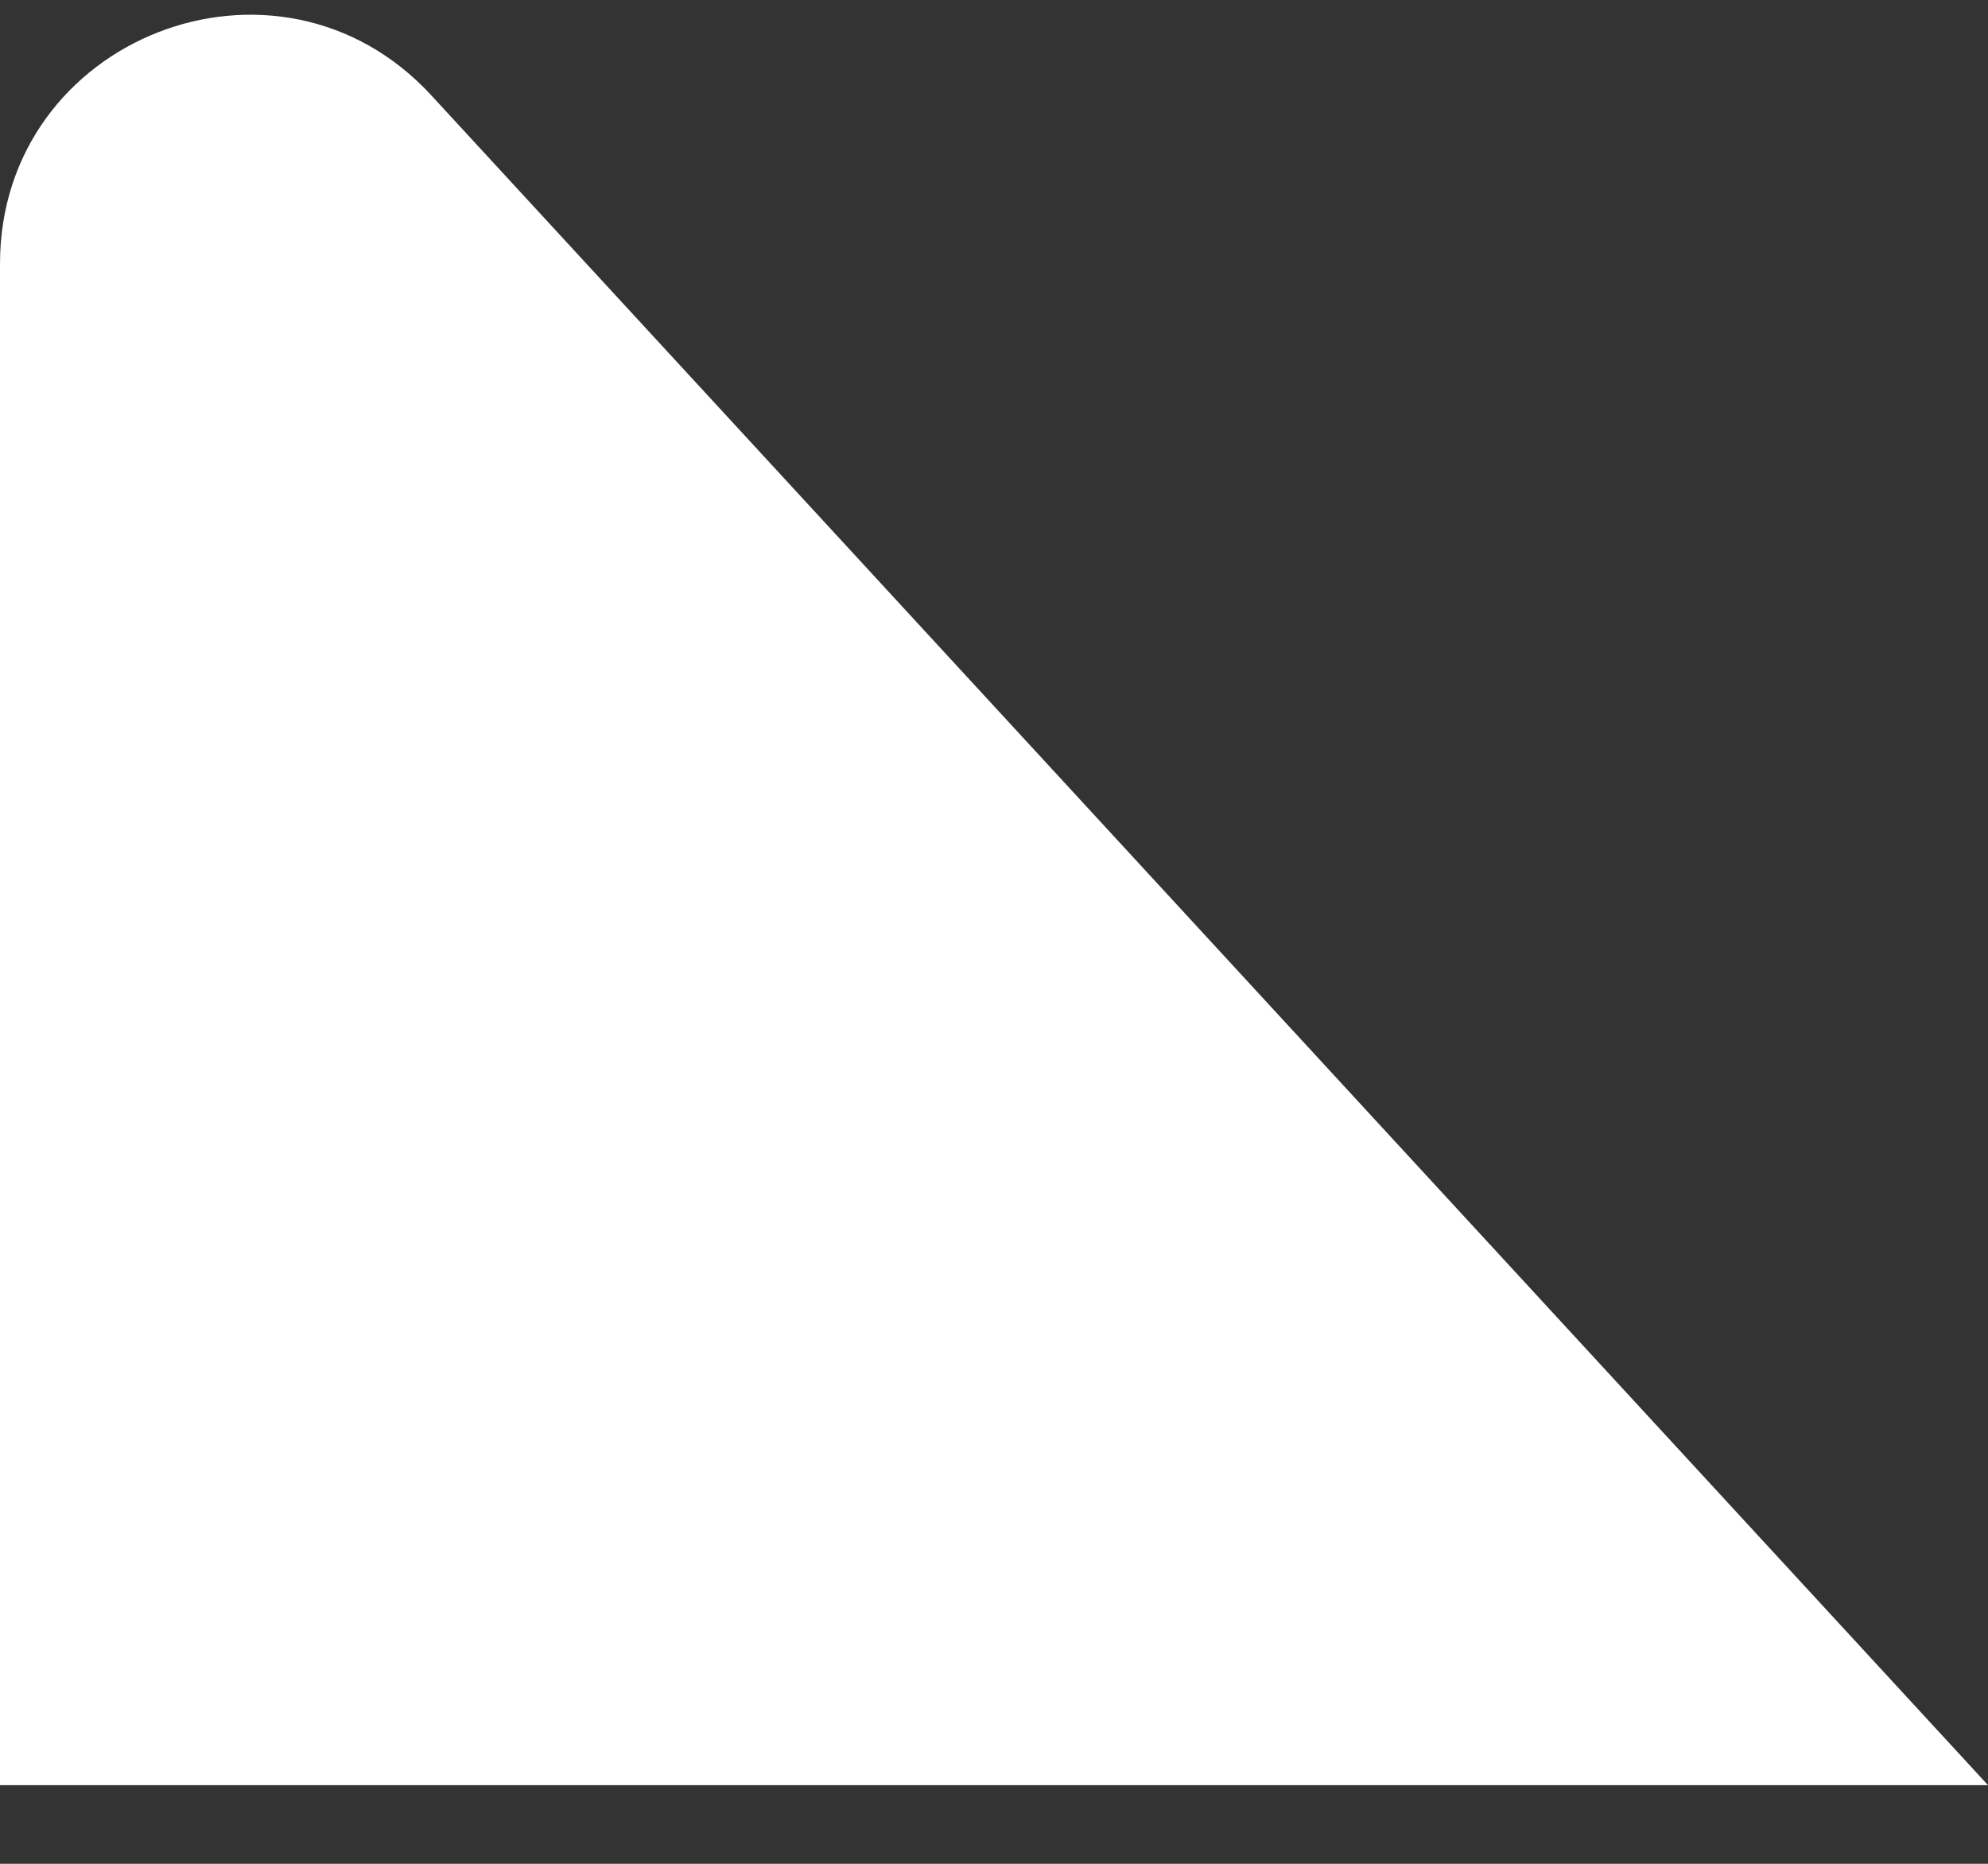 <svg width="16" height="15" viewBox="0 0 16 15" fill="none" xmlns="http://www.w3.org/2000/svg">
<rect x="0" y="0" width="16" height="15" fill="#333333" stroke="none"/>
<path d="M0 2.123V14.367H16L3.471 0.767C2.237 -0.572 0 0.301 0 2.123Z" fill="white"/>
</svg>
